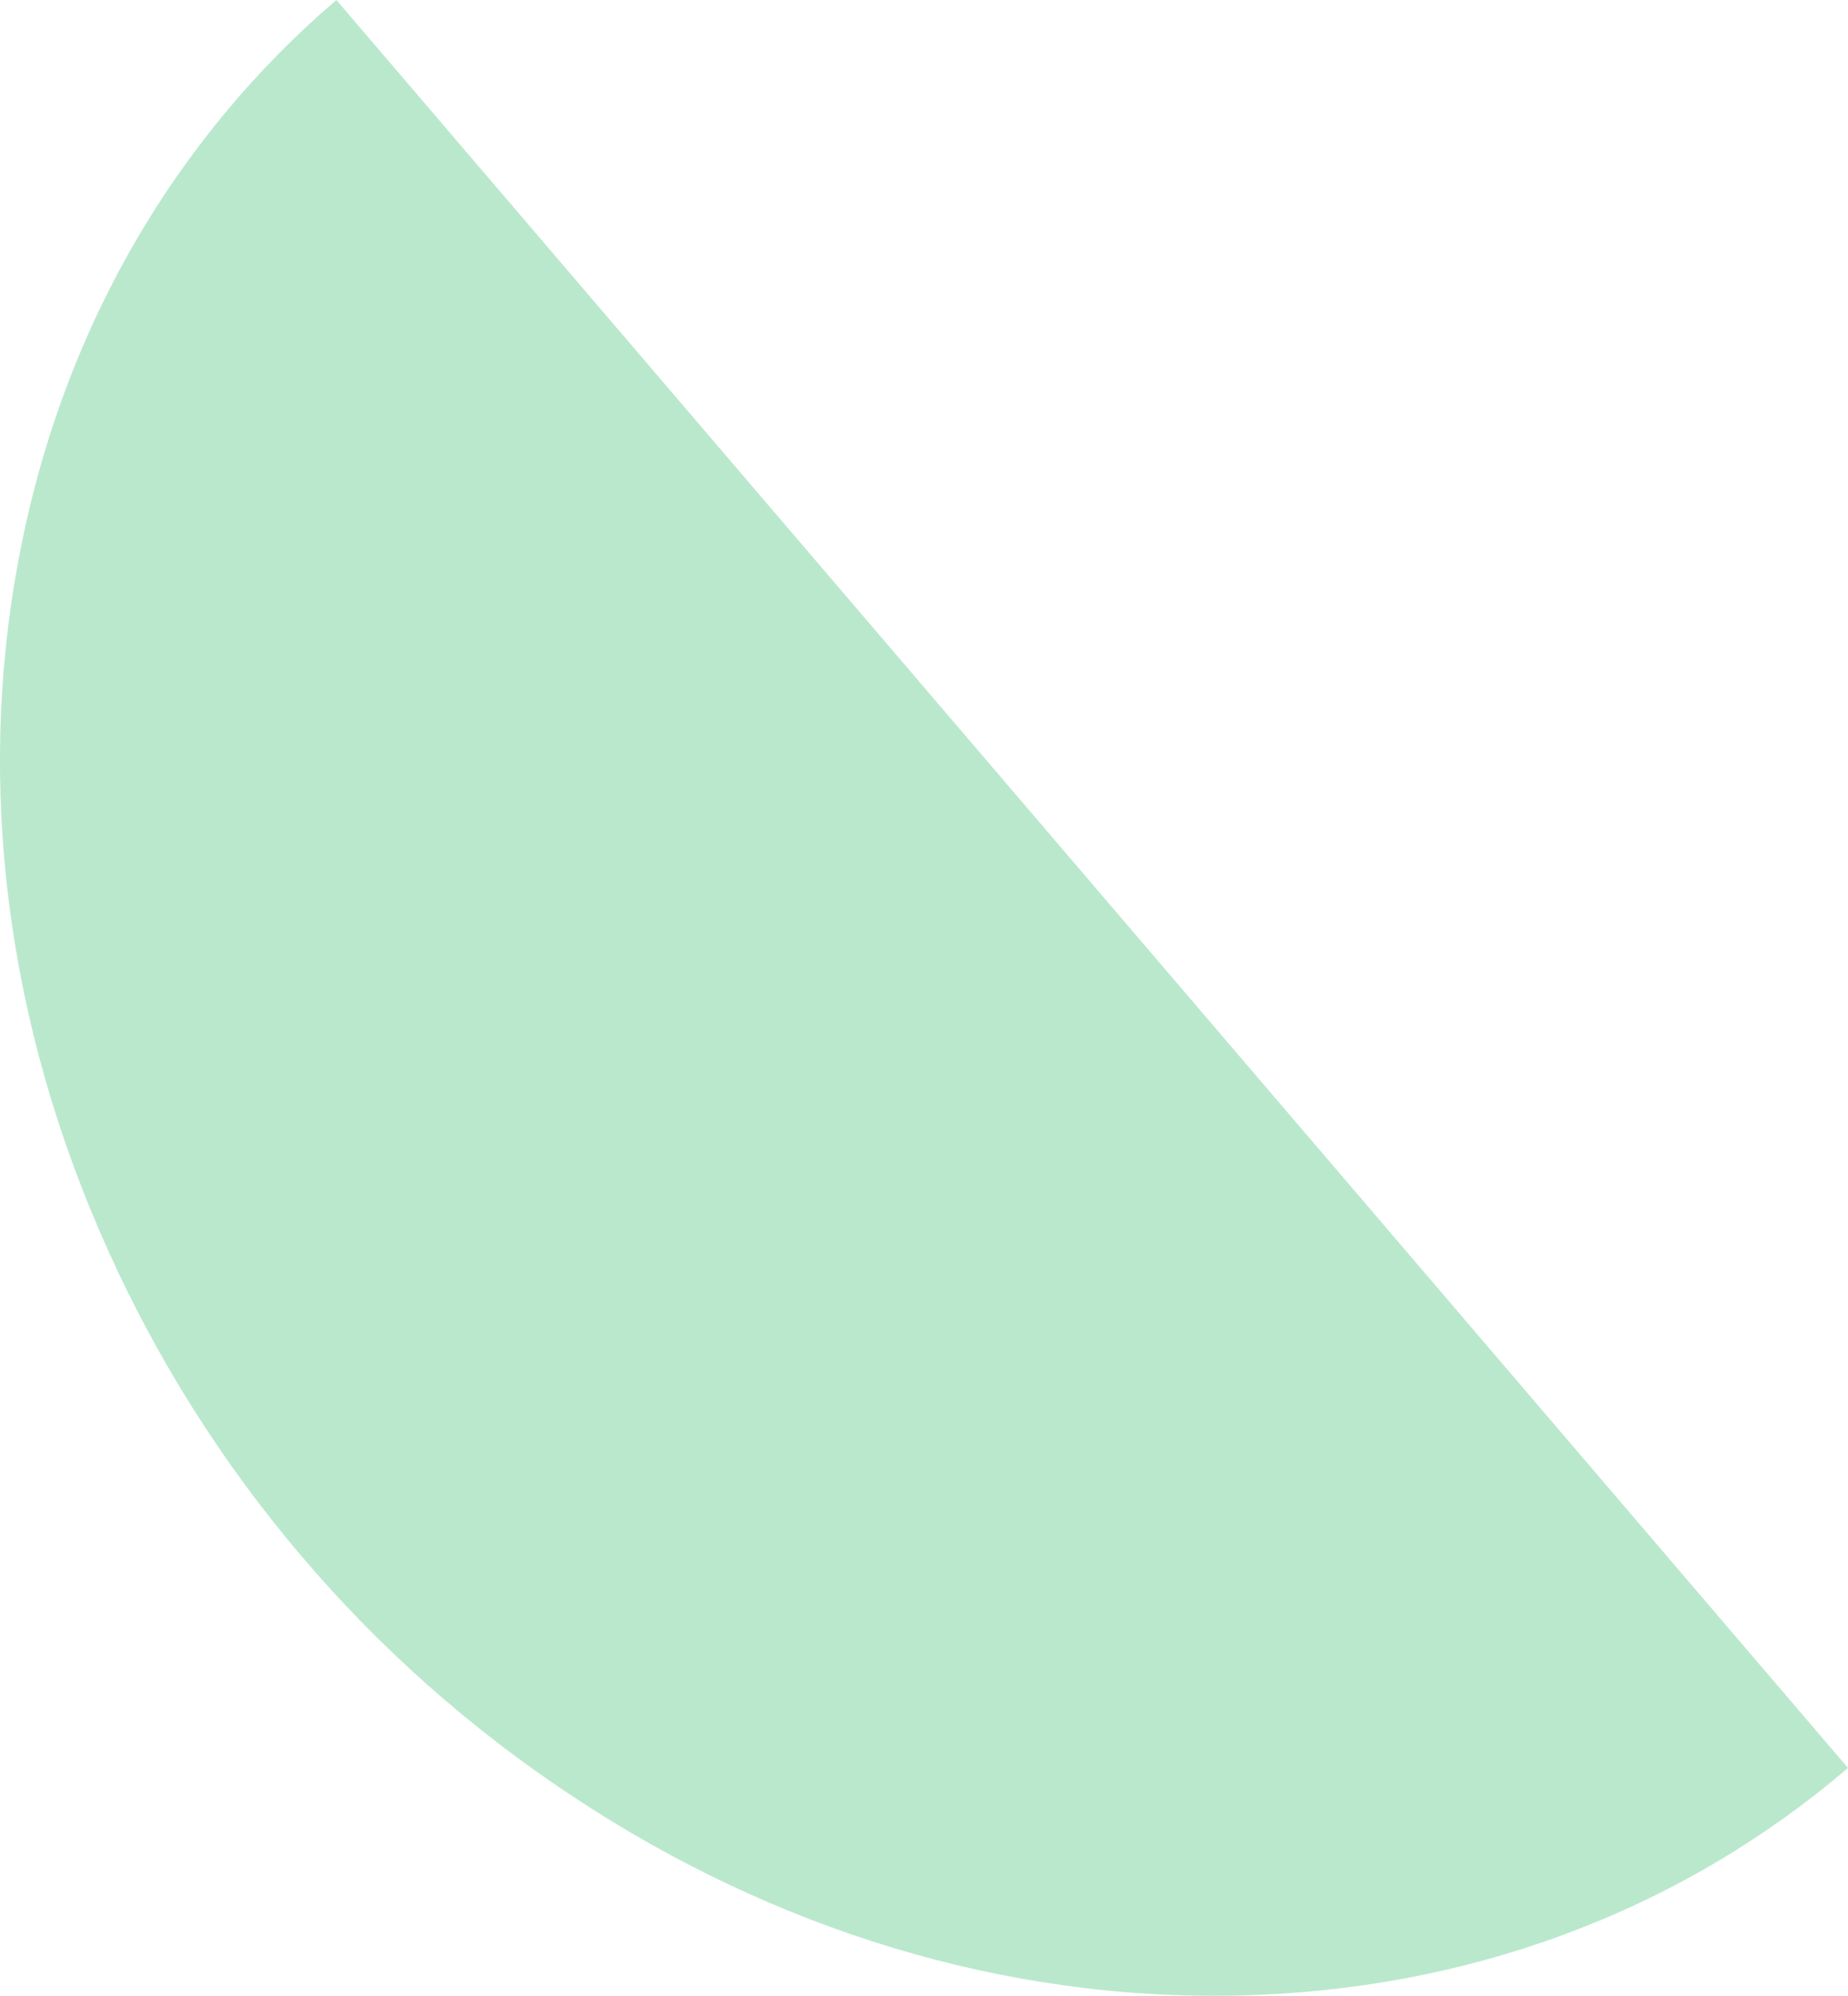 <svg width="357.204" height="385.605" viewBox="0 0 357.204 385.605" fill="none" xmlns="http://www.w3.org/2000/svg" xmlns:xlink="http://www.w3.org/1999/xlink">
	<path d="M357.2 341.57C323.75 370.18 282.43 384.54 239.73 385.53C193.82 386.68 149.31 372.48 111.35 347.5C70.49 320.72 39.78 283.37 21.07 241.97C0.87 197.48 -4.3 151.26 3.38 109.25C11.56 64.05 33.9 26.6 65.02 0L211.11 170.78L357.2 341.57Z" fill="#BAE8CD" fill-opacity="1" fill-rule="evenodd"/>
</svg>
